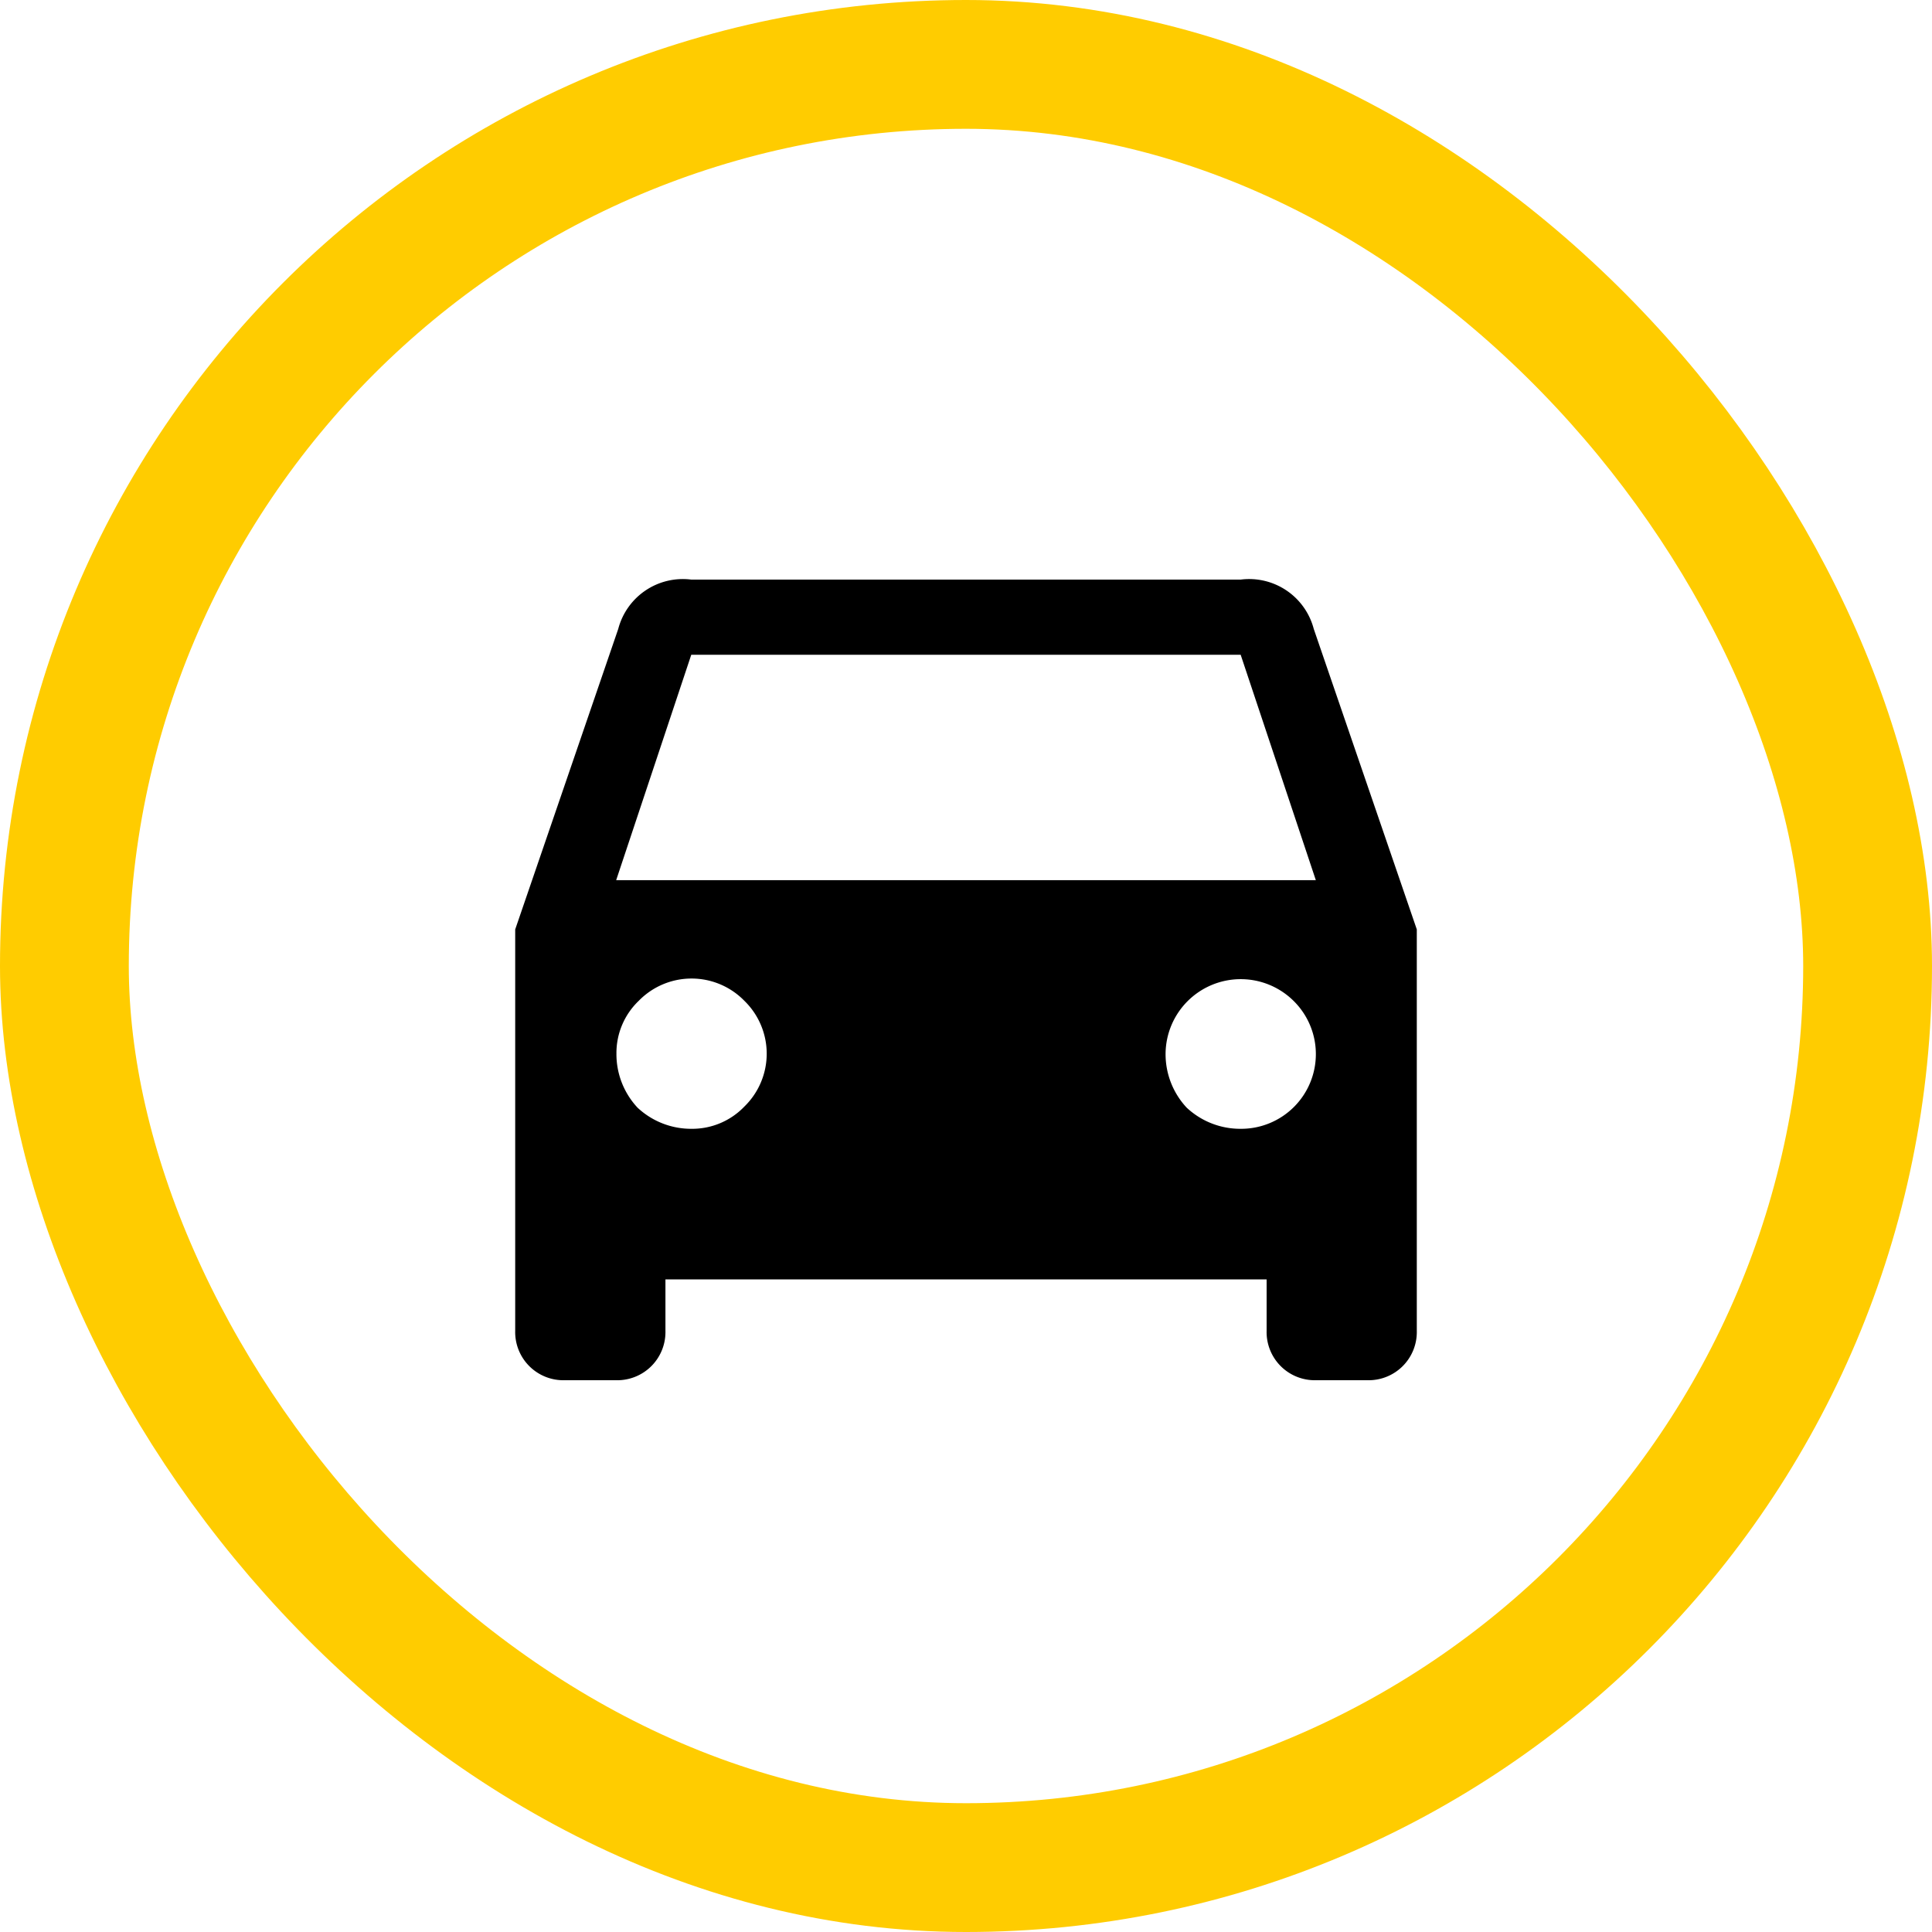 <svg xmlns="http://www.w3.org/2000/svg" width="30" height="30" viewBox="0 0 30 30">
  <g id="icon-speed-car" transform="translate(-80 -928)">
    <g id="Component_164_37" data-name="Component 164 – 37" transform="translate(80 928)">
      <g id="Rectangle_15714" data-name="Rectangle 15714" fill="none" stroke="#fc0" stroke-width="2">
        <rect width="30" height="30" rx="15" stroke="none"/>
        <rect x="1" y="1" width="28" height="28" rx="14" fill="none"/>
      </g>
    </g>
    <path id="directions_car" data-name="directions car" d="M1.568,4.667H12.432l-1.167-3.5H2.734ZM10.427,8.2a1.217,1.217,0,0,0,.839.328,1.16,1.16,0,0,0,.82-1.987,1.167,1.167,0,0,0-1.987.82A1.217,1.217,0,0,0,10.427,8.2ZM1.9,8.2a1.217,1.217,0,0,0,.839.328,1.121,1.121,0,0,0,.82-.346,1.145,1.145,0,0,0,0-1.641,1.145,1.145,0,0,0-1.641,0,1.121,1.121,0,0,0-.346.82A1.217,1.217,0,0,0,1.9,8.2ZM12.4.766,14,5.432v6.234a.748.748,0,0,1-.766.766h-.8a.748.748,0,0,1-.766-.766v-.8H2.333v.8a.748.748,0,0,1-.766.766h-.8A.748.748,0,0,1,0,11.667V5.432L1.6.766A1.037,1.037,0,0,1,2.734,0h8.531A1.037,1.037,0,0,1,12.4.766Z" transform="translate(88 937)"/>
  </g>
</svg>
